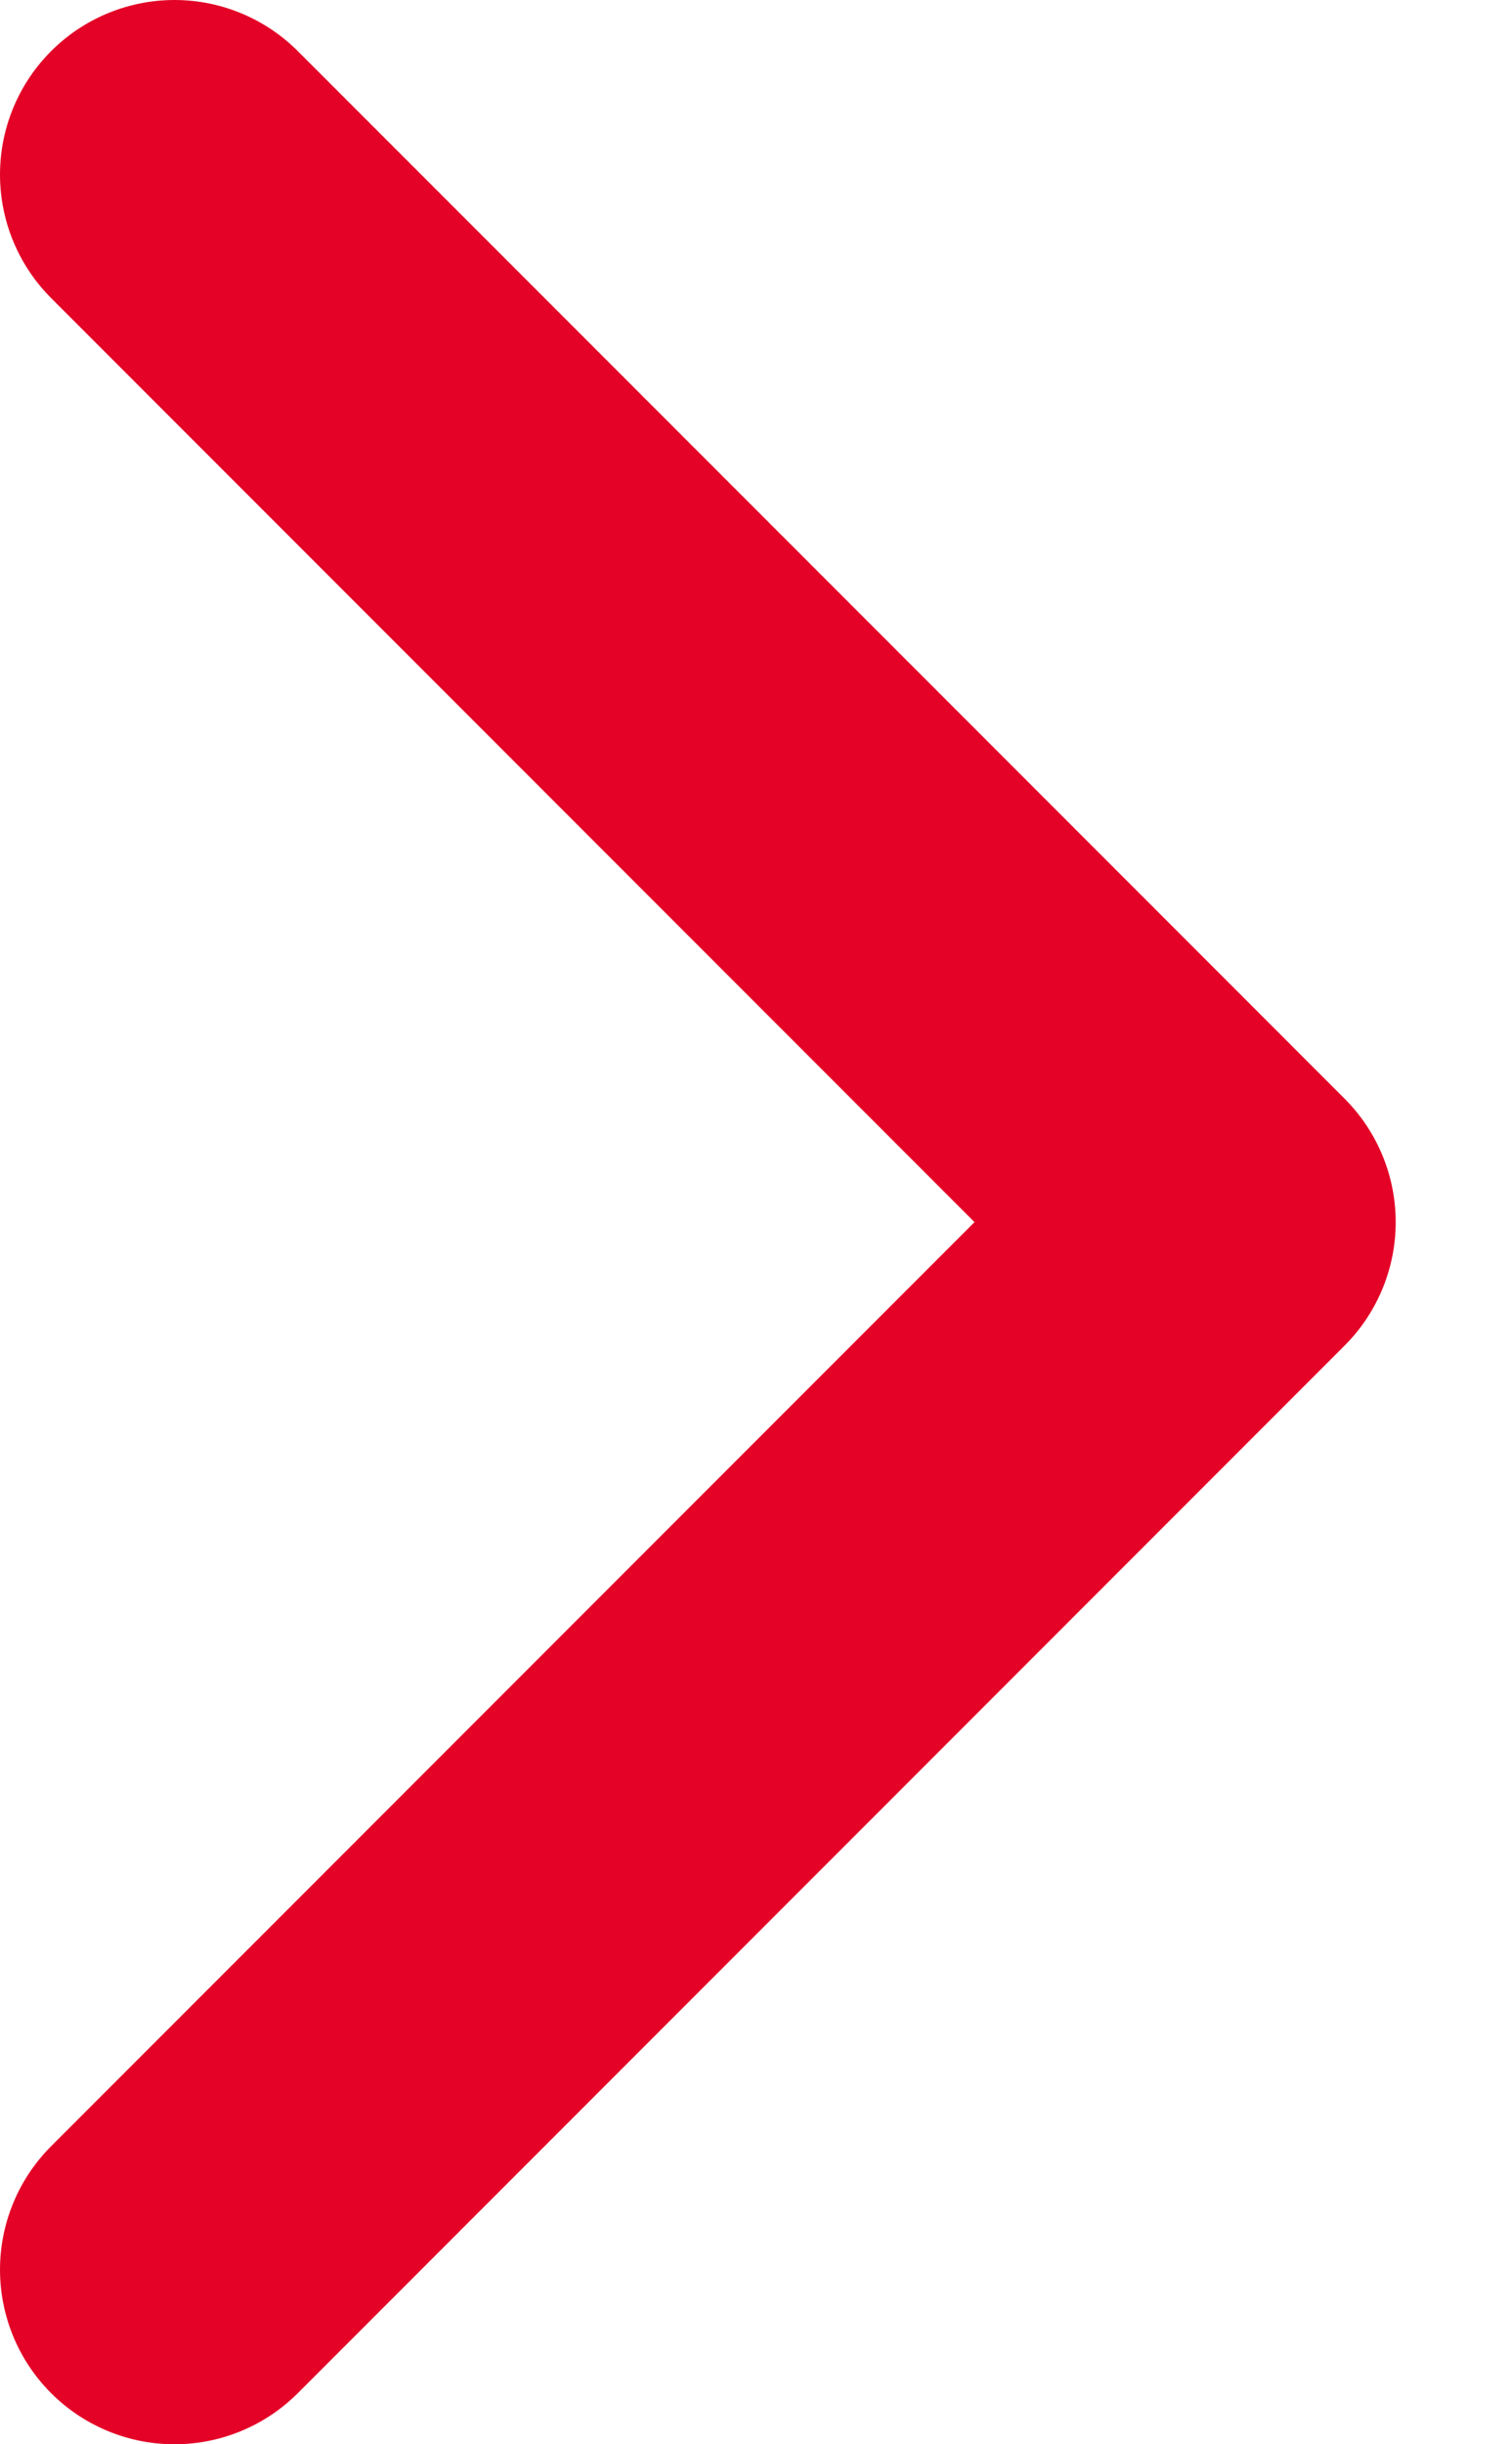 <svg width="13" height="21" viewBox="0 0 13 21" xmlns="http://www.w3.org/2000/svg"><title>44D33196-1734-4633-9F55-EE214A9B6437</title><path d="M1.5 1.5l9 9m0 0l-9 9" stroke="#E40327" stroke-width="3" fill="none" stroke-linecap="round" stroke-linejoin="round"/></svg>